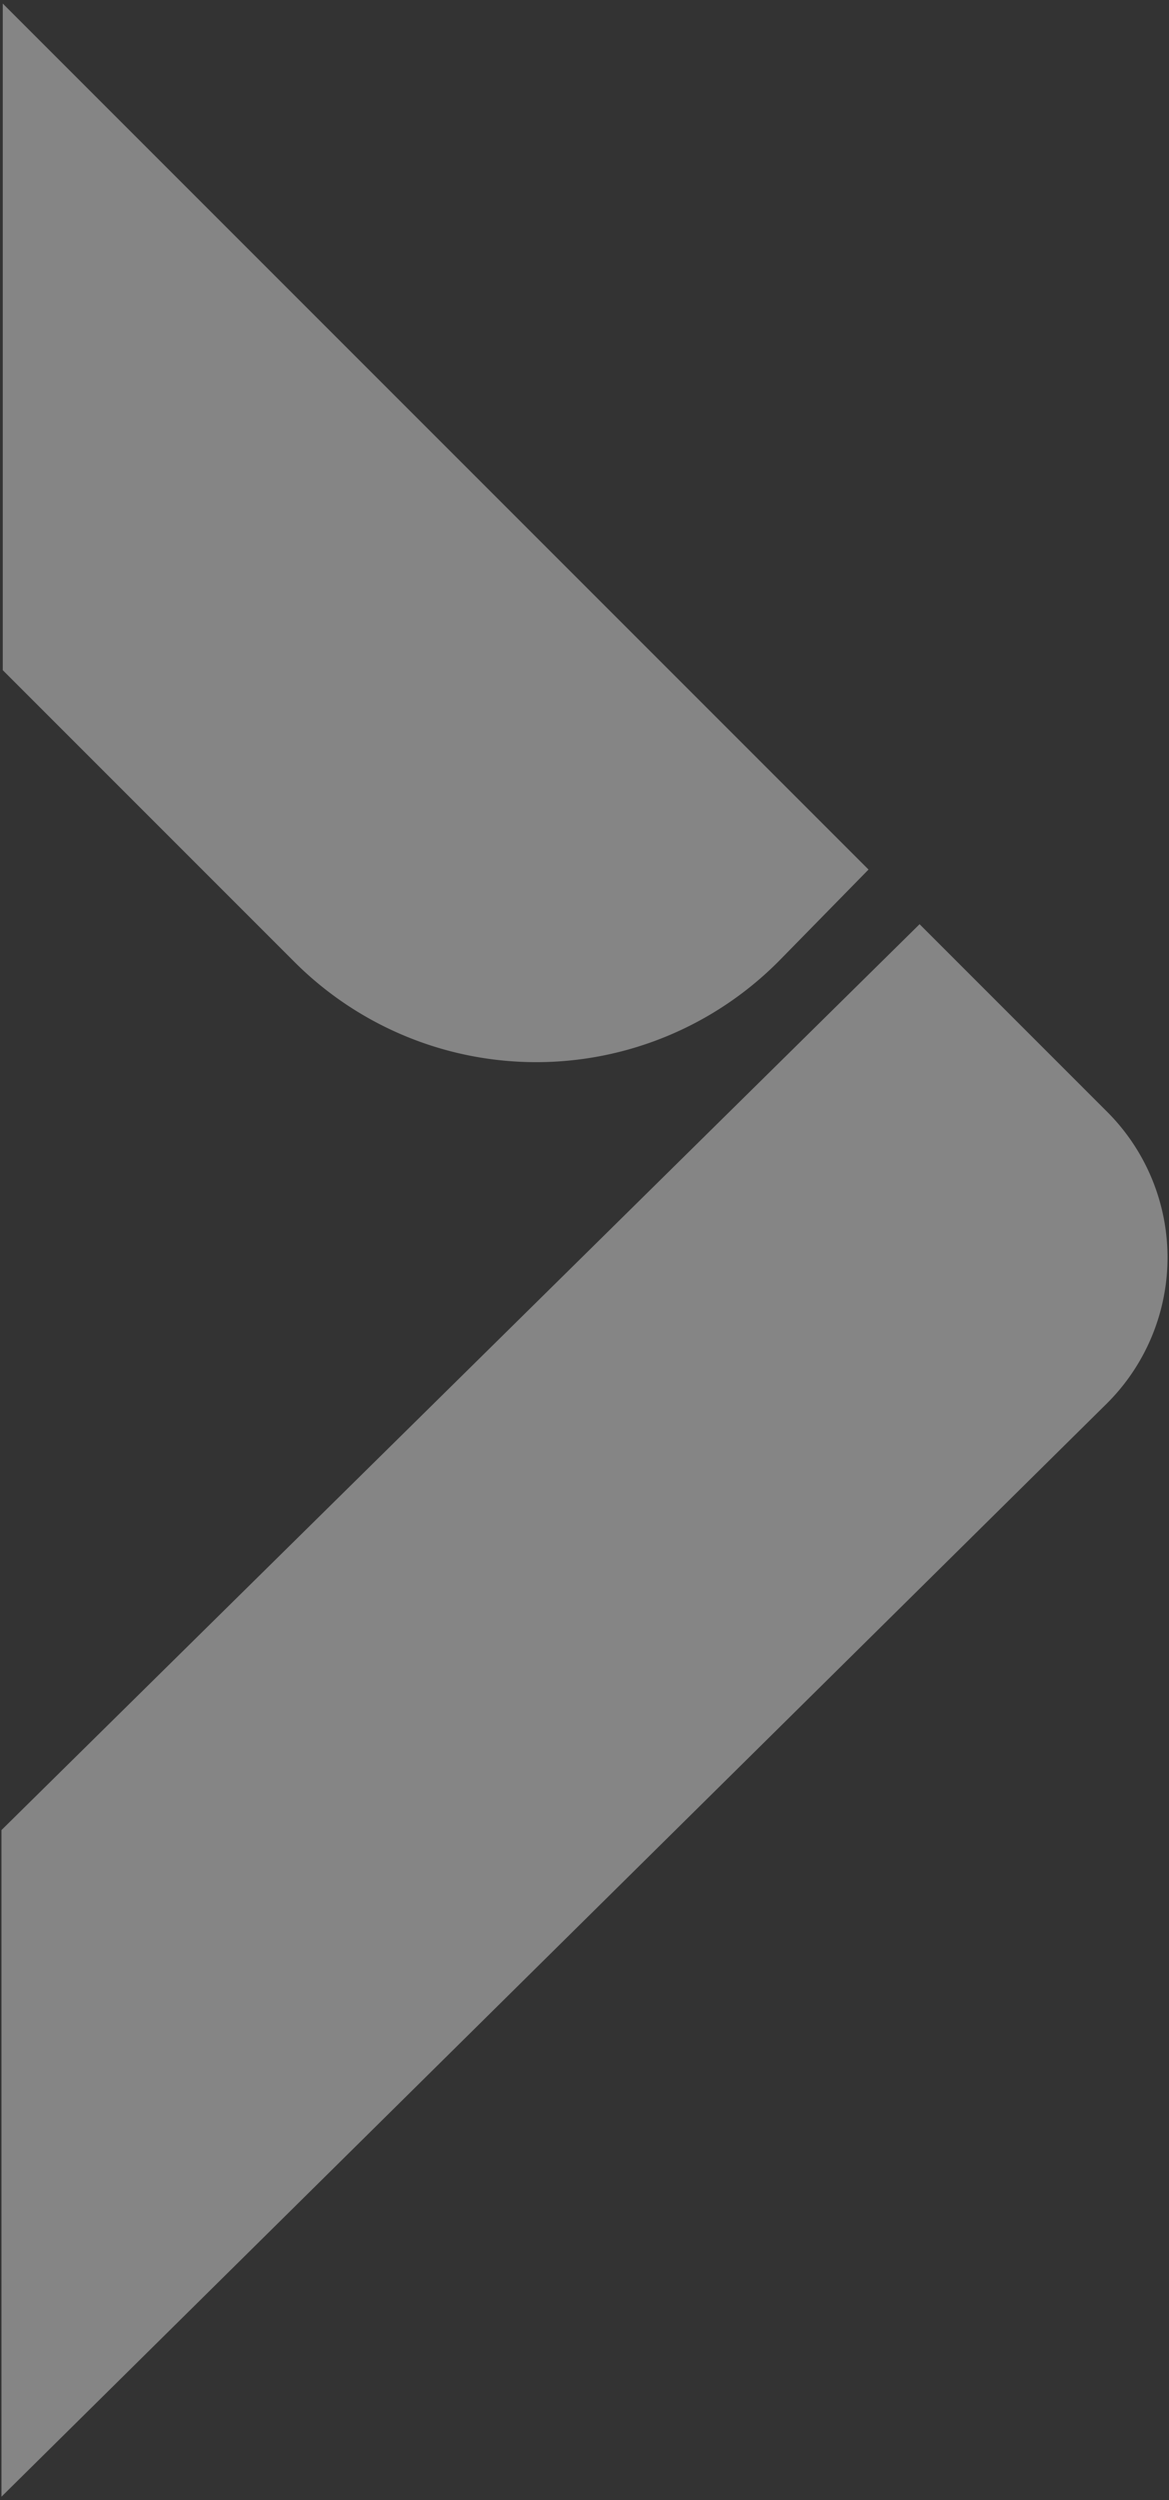 <svg xmlns="http://www.w3.org/2000/svg" width="395.851" height="846.405" viewBox="0 0 395.851 846.405">
  <rect x="0" y="0" width="395.851" height="846.405" fill="#333333" stroke="none"/>
  <path data-name="Union 21" d="M0,618.333,310.891,311.665l63.543,63.543a69.713,69.713,0,0,1,0,98.586L0,844ZM99.235,324.469l-98.8-98.8V0L293.6,293.164l-29.849,30.464a115.741,115.741,0,0,1-164.514.841Z" transform="translate(0.5 1.207)" fill="#fff" stroke="rgba(0,0,0,0)" stroke-miterlimit="10" stroke-width="1" opacity="0.404" style="mix-blend-mode: soft-light;isolation: isolate"/>
</svg>